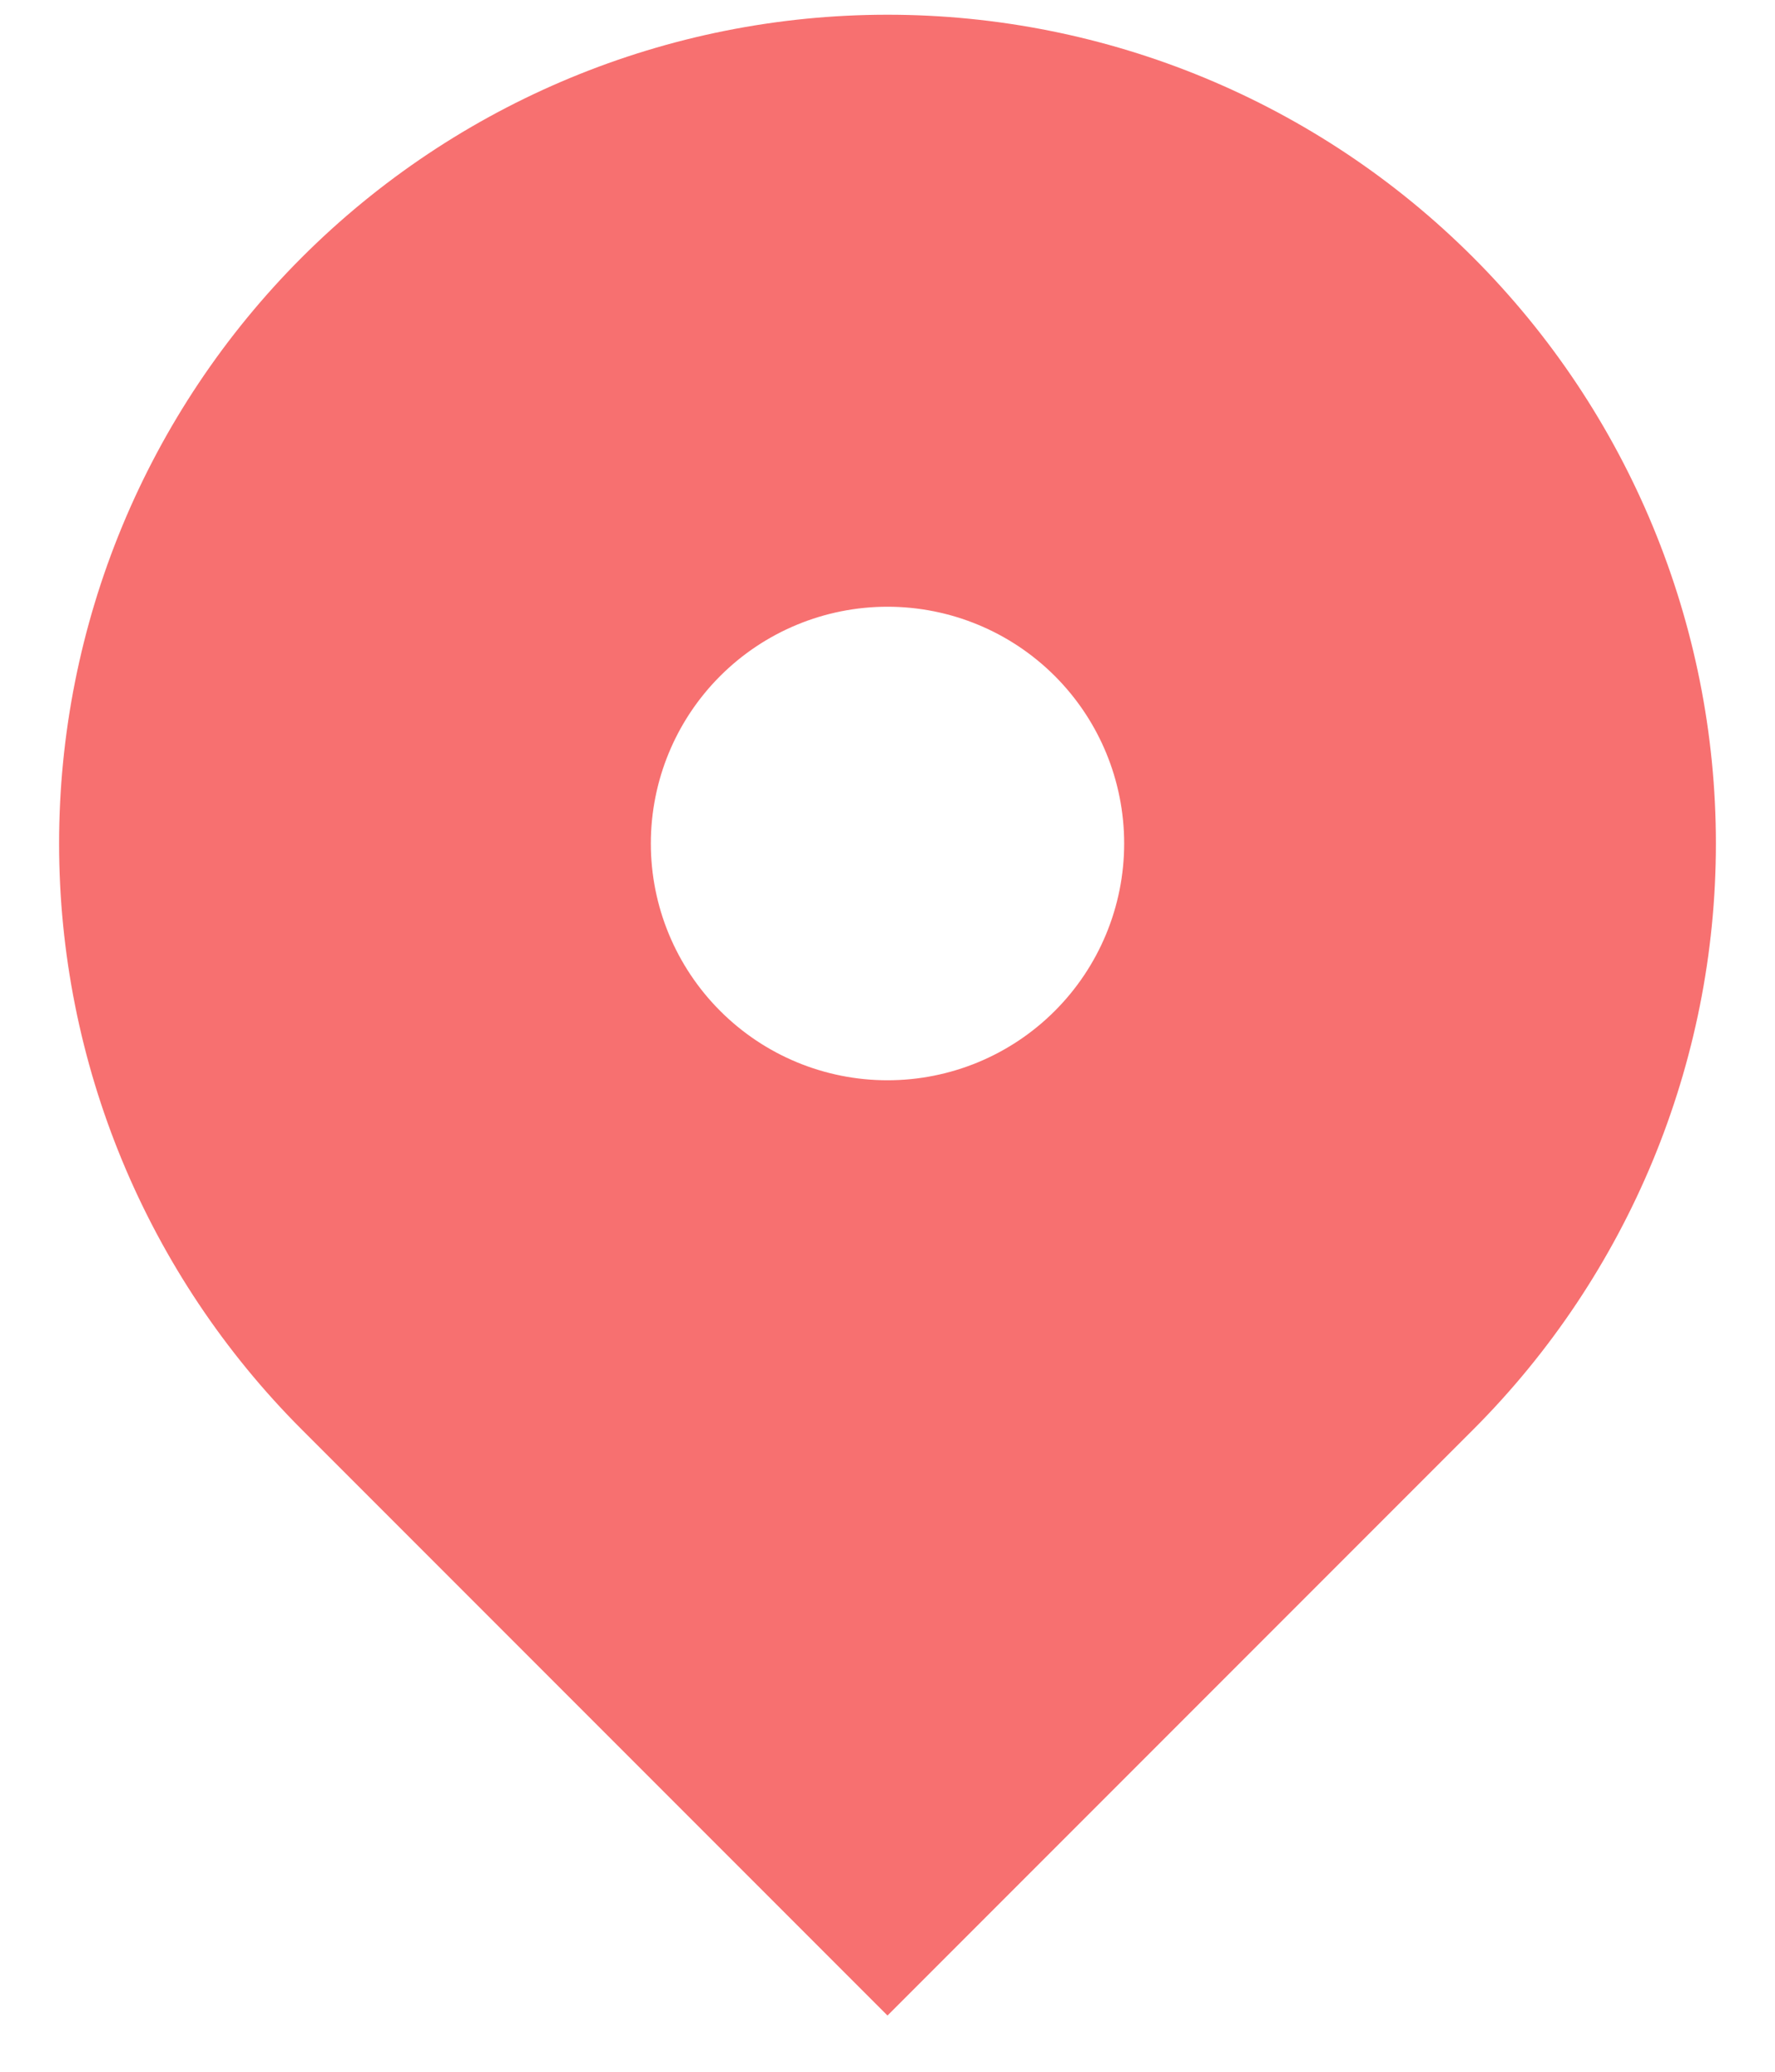 <svg width="24" height="28" viewBox="0 0 24 28" fill="none" xmlns="http://www.w3.org/2000/svg">
<path fill-rule="evenodd" clip-rule="evenodd" d="M4.08 3.48C6.181 1.379 9.029 0.199 12 0.199C14.971 0.199 17.82 1.379 19.92 3.48C22.02 5.58 23.201 8.429 23.201 11.4C23.201 14.37 22.02 17.219 19.92 19.32L12 27.24L4.08 19.32C3.04 18.28 2.215 17.045 1.652 15.686C1.089 14.327 0.799 12.871 0.799 11.4C0.799 9.929 1.089 8.472 1.652 7.113C2.215 5.755 3.04 4.52 4.08 3.48ZM12 14.6C12.849 14.6 13.663 14.263 14.263 13.662C14.863 13.062 15.2 12.248 15.2 11.4C15.2 10.551 14.863 9.737 14.263 9.137C13.663 8.537 12.849 8.2 12 8.2C11.151 8.2 10.337 8.537 9.737 9.137C9.137 9.737 8.8 10.551 8.8 11.4C8.8 12.248 9.137 13.062 9.737 13.662C10.337 14.263 11.151 14.6 12 14.6Z" fill="#F77070"/>
</svg>
